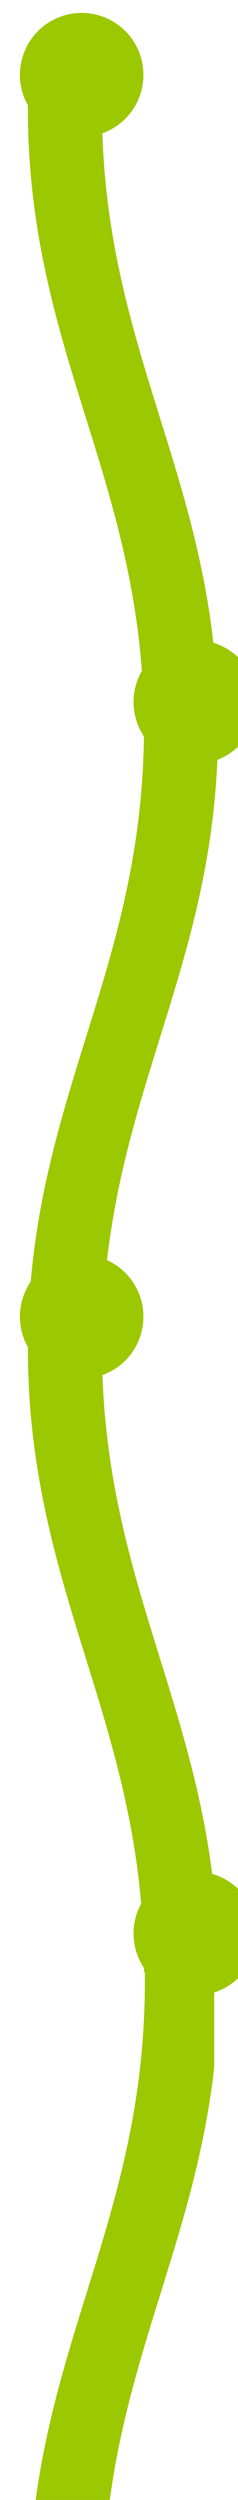 <svg width="150" height="1570" viewBox="0 0 150 1570" fill="none" xmlns="http://www.w3.org/2000/svg">
<g clip-path="url(#clip0_174_2320)">
<g clip-path="url(#clip1_174_2320)">
<g filter="url(#filter0_ii_174_2320)">
<path d="M61.836 824.83L15.138 798.33L15.138 839.094C15.138 993.581 88.298 1073.37 88.298 1227.86C88.298 1382.34 15.416 1462.13 15.138 1616.62C14.857 1772.6 88.866 1853.3 88.298 2009.28L134.997 2009.28C135.564 1853.3 61.555 1772.6 61.836 1616.62C62.114 1462.13 134.997 1382.34 134.997 1227.86C134.997 1073.37 61.836 993.581 61.836 839.094L61.836 824.83Z" fill="#9BC800"/>
</g>
</g>
<g filter="url(#filter1_ii_174_2320)">
<path d="M61.27 36.83L14.571 10.33L14.571 51.094C14.571 205.581 87.732 285.371 87.732 439.858C87.732 594.344 14.85 674.135 14.571 828.621C14.29 984.601 88.3 1065.3 87.732 1221.28L134.43 1221.28C134.998 1065.3 60.989 984.601 61.27 828.621C61.548 674.135 134.43 594.344 134.43 439.858C134.43 285.371 61.27 205.581 61.27 51.094L61.27 36.83Z" fill="#9BC800"/>
</g>
<g filter="url(#filter2_d_174_2320)">
<circle cx="39.48" cy="39.03" r="38.915" transform="rotate(90 39.48 39.03)" fill="#9BC800"/>
</g>
<g filter="url(#filter3_d_174_2320)">
<circle cx="111.085" cy="432.853" r="38.915" transform="rotate(90 111.085 432.853)" fill="#9BC800"/>
</g>
<g filter="url(#filter4_d_174_2320)">
<circle cx="39.48" cy="818.892" r="38.915" transform="rotate(90 39.48 818.892)" fill="#9BC800"/>
</g>
<g filter="url(#filter5_d_174_2320)">
<circle cx="111.085" cy="1206.25" r="38.915" transform="rotate(90 111.085 1206.25)" fill="#9BC800"/>
</g>
</g>
<defs>
<filter id="filter0_ii_174_2320" x="15.137" y="798.33" width="122.863" height="1227.95" filterUnits="userSpaceOnUse" color-interpolation-filters="sRGB">
<feFlood flood-opacity="0" result="BackgroundImageFix"/>
<feBlend mode="normal" in="SourceGraphic" in2="BackgroundImageFix" result="shape"/>
<feColorMatrix in="SourceAlpha" type="matrix" values="0 0 0 0 0 0 0 0 0 0 0 0 0 0 0 0 0 0 127 0" result="hardAlpha"/>
<feOffset/>
<feGaussianBlur stdDeviation="2.5"/>
<feComposite in2="hardAlpha" operator="arithmetic" k2="-1" k3="1"/>
<feColorMatrix type="matrix" values="0 0 0 0 1 0 0 0 0 1 0 0 0 0 1 0 0 0 0.1 0"/>
<feBlend mode="normal" in2="shape" result="effect1_innerShadow_174_2320"/>
<feColorMatrix in="SourceAlpha" type="matrix" values="0 0 0 0 0 0 0 0 0 0 0 0 0 0 0 0 0 0 127 0" result="hardAlpha"/>
<feOffset dx="3" dy="17"/>
<feGaussianBlur stdDeviation="18.5"/>
<feComposite in2="hardAlpha" operator="arithmetic" k2="-1" k3="1"/>
<feColorMatrix type="matrix" values="0 0 0 0 0.013 0 0 0 0 0.013 0 0 0 0 0.013 0 0 0 0.6 0"/>
<feBlend mode="normal" in2="effect1_innerShadow_174_2320" result="effect2_innerShadow_174_2320"/>
</filter>
<filter id="filter1_ii_174_2320" x="14.571" y="10.33" width="122.863" height="1227.95" filterUnits="userSpaceOnUse" color-interpolation-filters="sRGB">
<feFlood flood-opacity="0" result="BackgroundImageFix"/>
<feBlend mode="normal" in="SourceGraphic" in2="BackgroundImageFix" result="shape"/>
<feColorMatrix in="SourceAlpha" type="matrix" values="0 0 0 0 0 0 0 0 0 0 0 0 0 0 0 0 0 0 127 0" result="hardAlpha"/>
<feOffset/>
<feGaussianBlur stdDeviation="2.5"/>
<feComposite in2="hardAlpha" operator="arithmetic" k2="-1" k3="1"/>
<feColorMatrix type="matrix" values="0 0 0 0 1 0 0 0 0 1 0 0 0 0 1 0 0 0 0.1 0"/>
<feBlend mode="normal" in2="shape" result="effect1_innerShadow_174_2320"/>
<feColorMatrix in="SourceAlpha" type="matrix" values="0 0 0 0 0 0 0 0 0 0 0 0 0 0 0 0 0 0 127 0" result="hardAlpha"/>
<feOffset dx="3" dy="17"/>
<feGaussianBlur stdDeviation="18.5"/>
<feComposite in2="hardAlpha" operator="arithmetic" k2="-1" k3="1"/>
<feColorMatrix type="matrix" values="0 0 0 0 0.013 0 0 0 0 0.013 0 0 0 0 0.013 0 0 0 0.6 0"/>
<feBlend mode="normal" in2="effect1_innerShadow_174_2320" result="effect2_innerShadow_174_2320"/>
</filter>
<filter id="filter2_d_174_2320" x="-37.435" y="-41.885" width="177.831" height="177.831" filterUnits="userSpaceOnUse" color-interpolation-filters="sRGB">
<feFlood flood-opacity="0" result="BackgroundImageFix"/>
<feColorMatrix in="SourceAlpha" type="matrix" values="0 0 0 0 0 0 0 0 0 0 0 0 0 0 0 0 0 0 127 0" result="hardAlpha"/>
<feOffset dx="12" dy="8"/>
<feGaussianBlur stdDeviation="25"/>
<feComposite in2="hardAlpha" operator="out"/>
<feColorMatrix type="matrix" values="0 0 0 0 0.608 0 0 0 0 0.784 0 0 0 0 0 0 0 0 0.15 0"/>
<feBlend mode="normal" in2="BackgroundImageFix" result="effect1_dropShadow_174_2320"/>
<feBlend mode="normal" in="SourceGraphic" in2="effect1_dropShadow_174_2320" result="shape"/>
</filter>
<filter id="filter3_d_174_2320" x="34.169" y="351.938" width="177.831" height="177.831" filterUnits="userSpaceOnUse" color-interpolation-filters="sRGB">
<feFlood flood-opacity="0" result="BackgroundImageFix"/>
<feColorMatrix in="SourceAlpha" type="matrix" values="0 0 0 0 0 0 0 0 0 0 0 0 0 0 0 0 0 0 127 0" result="hardAlpha"/>
<feOffset dx="12" dy="8"/>
<feGaussianBlur stdDeviation="25"/>
<feComposite in2="hardAlpha" operator="out"/>
<feColorMatrix type="matrix" values="0 0 0 0 0.608 0 0 0 0 0.784 0 0 0 0 0 0 0 0 0.15 0"/>
<feBlend mode="normal" in2="BackgroundImageFix" result="effect1_dropShadow_174_2320"/>
<feBlend mode="normal" in="SourceGraphic" in2="effect1_dropShadow_174_2320" result="shape"/>
</filter>
<filter id="filter4_d_174_2320" x="-37.435" y="737.977" width="177.831" height="177.831" filterUnits="userSpaceOnUse" color-interpolation-filters="sRGB">
<feFlood flood-opacity="0" result="BackgroundImageFix"/>
<feColorMatrix in="SourceAlpha" type="matrix" values="0 0 0 0 0 0 0 0 0 0 0 0 0 0 0 0 0 0 127 0" result="hardAlpha"/>
<feOffset dx="12" dy="8"/>
<feGaussianBlur stdDeviation="25"/>
<feComposite in2="hardAlpha" operator="out"/>
<feColorMatrix type="matrix" values="0 0 0 0 0.608 0 0 0 0 0.784 0 0 0 0 0 0 0 0 0.15 0"/>
<feBlend mode="normal" in2="BackgroundImageFix" result="effect1_dropShadow_174_2320"/>
<feBlend mode="normal" in="SourceGraphic" in2="effect1_dropShadow_174_2320" result="shape"/>
</filter>
<filter id="filter5_d_174_2320" x="34.169" y="1125.33" width="177.831" height="177.831" filterUnits="userSpaceOnUse" color-interpolation-filters="sRGB">
<feFlood flood-opacity="0" result="BackgroundImageFix"/>
<feColorMatrix in="SourceAlpha" type="matrix" values="0 0 0 0 0 0 0 0 0 0 0 0 0 0 0 0 0 0 127 0" result="hardAlpha"/>
<feOffset dx="12" dy="8"/>
<feGaussianBlur stdDeviation="25"/>
<feComposite in2="hardAlpha" operator="out"/>
<feColorMatrix type="matrix" values="0 0 0 0 0.608 0 0 0 0 0.784 0 0 0 0 0 0 0 0 0.15 0"/>
<feBlend mode="normal" in2="BackgroundImageFix" result="effect1_dropShadow_174_2320"/>
<feBlend mode="normal" in="SourceGraphic" in2="effect1_dropShadow_174_2320" result="shape"/>
</filter>
<clipPath id="clip0_174_2320">
<rect width="1570" height="150" fill="white" transform="translate(150) rotate(90)"/>
</clipPath>
<clipPath id="clip1_174_2320">
<rect width="373" height="120" fill="white" transform="translate(135 1197) rotate(90)"/>
</clipPath>
</defs>
</svg>
